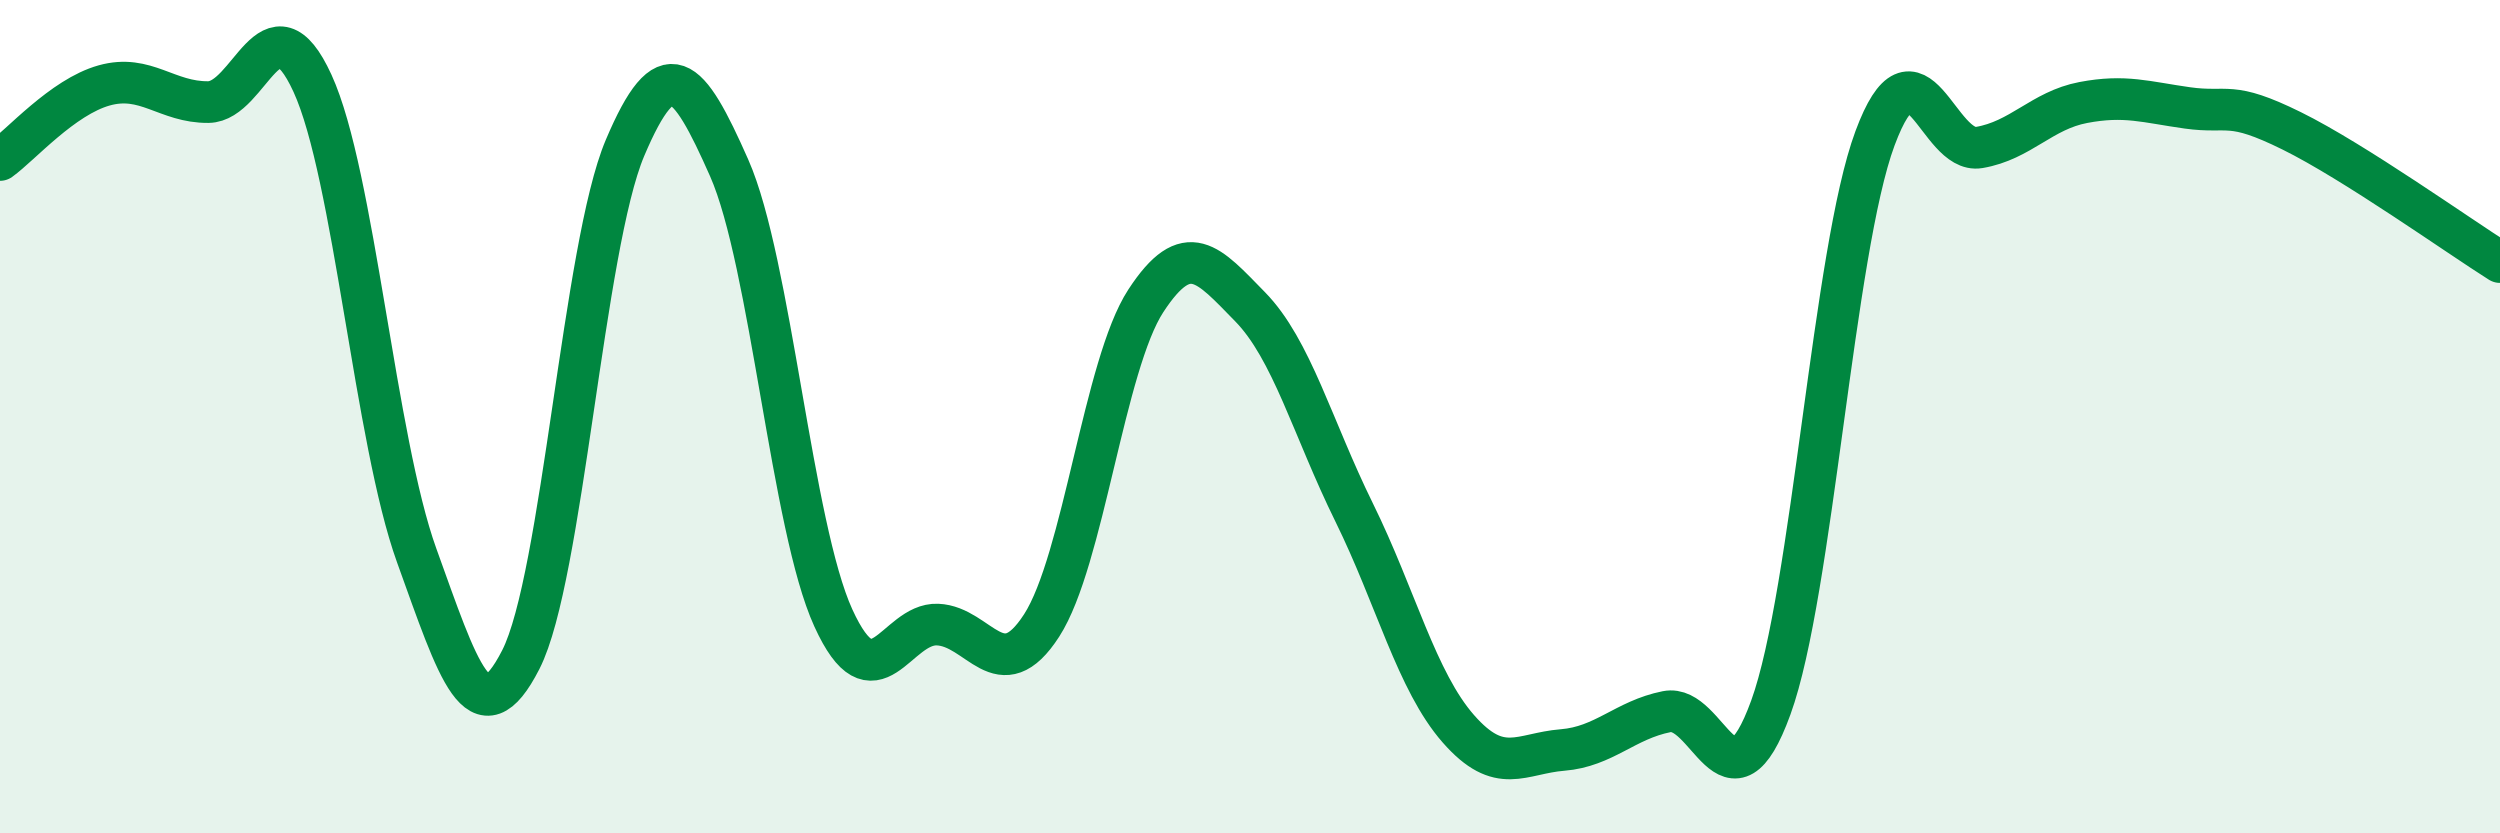 
    <svg width="60" height="20" viewBox="0 0 60 20" xmlns="http://www.w3.org/2000/svg">
      <path
        d="M 0,3.84 C 0.5,3.48 1.5,2.33 2.5,2.05 C 3.5,1.77 4,2.46 5,2.45 C 6,2.44 6.5,-0.18 7.5,2 C 8.5,4.18 9,10.56 10,13.33 C 11,16.1 11.5,17.79 12.5,15.83 C 13.5,13.87 14,5.91 15,3.55 C 16,1.19 16.5,1.77 17.5,4.03 C 18.5,6.29 19,12.64 20,14.83 C 21,17.02 21.5,14.95 22.5,14.99 C 23.5,15.03 24,16.56 25,15.01 C 26,13.46 26.5,8.75 27.5,7.22 C 28.5,5.69 29,6.34 30,7.36 C 31,8.38 31.5,10.27 32.5,12.3 C 33.5,14.33 34,16.35 35,17.49 C 36,18.63 36.5,18.08 37.5,18 C 38.5,17.92 39,17.28 40,17.08 C 41,16.88 41.5,19.73 42.5,16.98 C 43.5,14.23 44,6.01 45,3.32 C 46,0.63 46.5,3.71 47.5,3.54 C 48.5,3.37 49,2.65 50,2.46 C 51,2.27 51.5,2.45 52.5,2.59 C 53.5,2.73 53.5,2.4 55,3.14 C 56.5,3.88 59,5.66 60,6.29L60 20L0 20Z"
        fill="#008740"
        opacity="0.1"
        stroke-linecap="round"
        stroke-linejoin="round"
      />
      <path
        d="M 0,3.84 C 0.5,3.48 1.5,2.33 2.5,2.05 C 3.5,1.77 4,2.46 5,2.45 C 6,2.44 6.5,-0.18 7.5,2 C 8.5,4.18 9,10.56 10,13.33 C 11,16.1 11.5,17.79 12.5,15.83 C 13.5,13.87 14,5.91 15,3.55 C 16,1.19 16.5,1.77 17.5,4.03 C 18.5,6.29 19,12.64 20,14.83 C 21,17.02 21.5,14.95 22.5,14.99 C 23.5,15.03 24,16.56 25,15.01 C 26,13.46 26.5,8.75 27.5,7.22 C 28.5,5.69 29,6.34 30,7.36 C 31,8.38 31.5,10.27 32.5,12.3 C 33.5,14.33 34,16.35 35,17.49 C 36,18.63 36.5,18.08 37.5,18 C 38.5,17.92 39,17.28 40,17.08 C 41,16.88 41.5,19.73 42.5,16.98 C 43.5,14.23 44,6.01 45,3.32 C 46,0.63 46.5,3.71 47.5,3.54 C 48.5,3.37 49,2.65 50,2.46 C 51,2.27 51.5,2.45 52.5,2.59 C 53.5,2.73 53.5,2.4 55,3.14 C 56.5,3.88 59,5.66 60,6.29"
        stroke="#008740"
        stroke-width="1"
        fill="none"
        stroke-linecap="round"
        stroke-linejoin="round"
      />
    </svg>
  